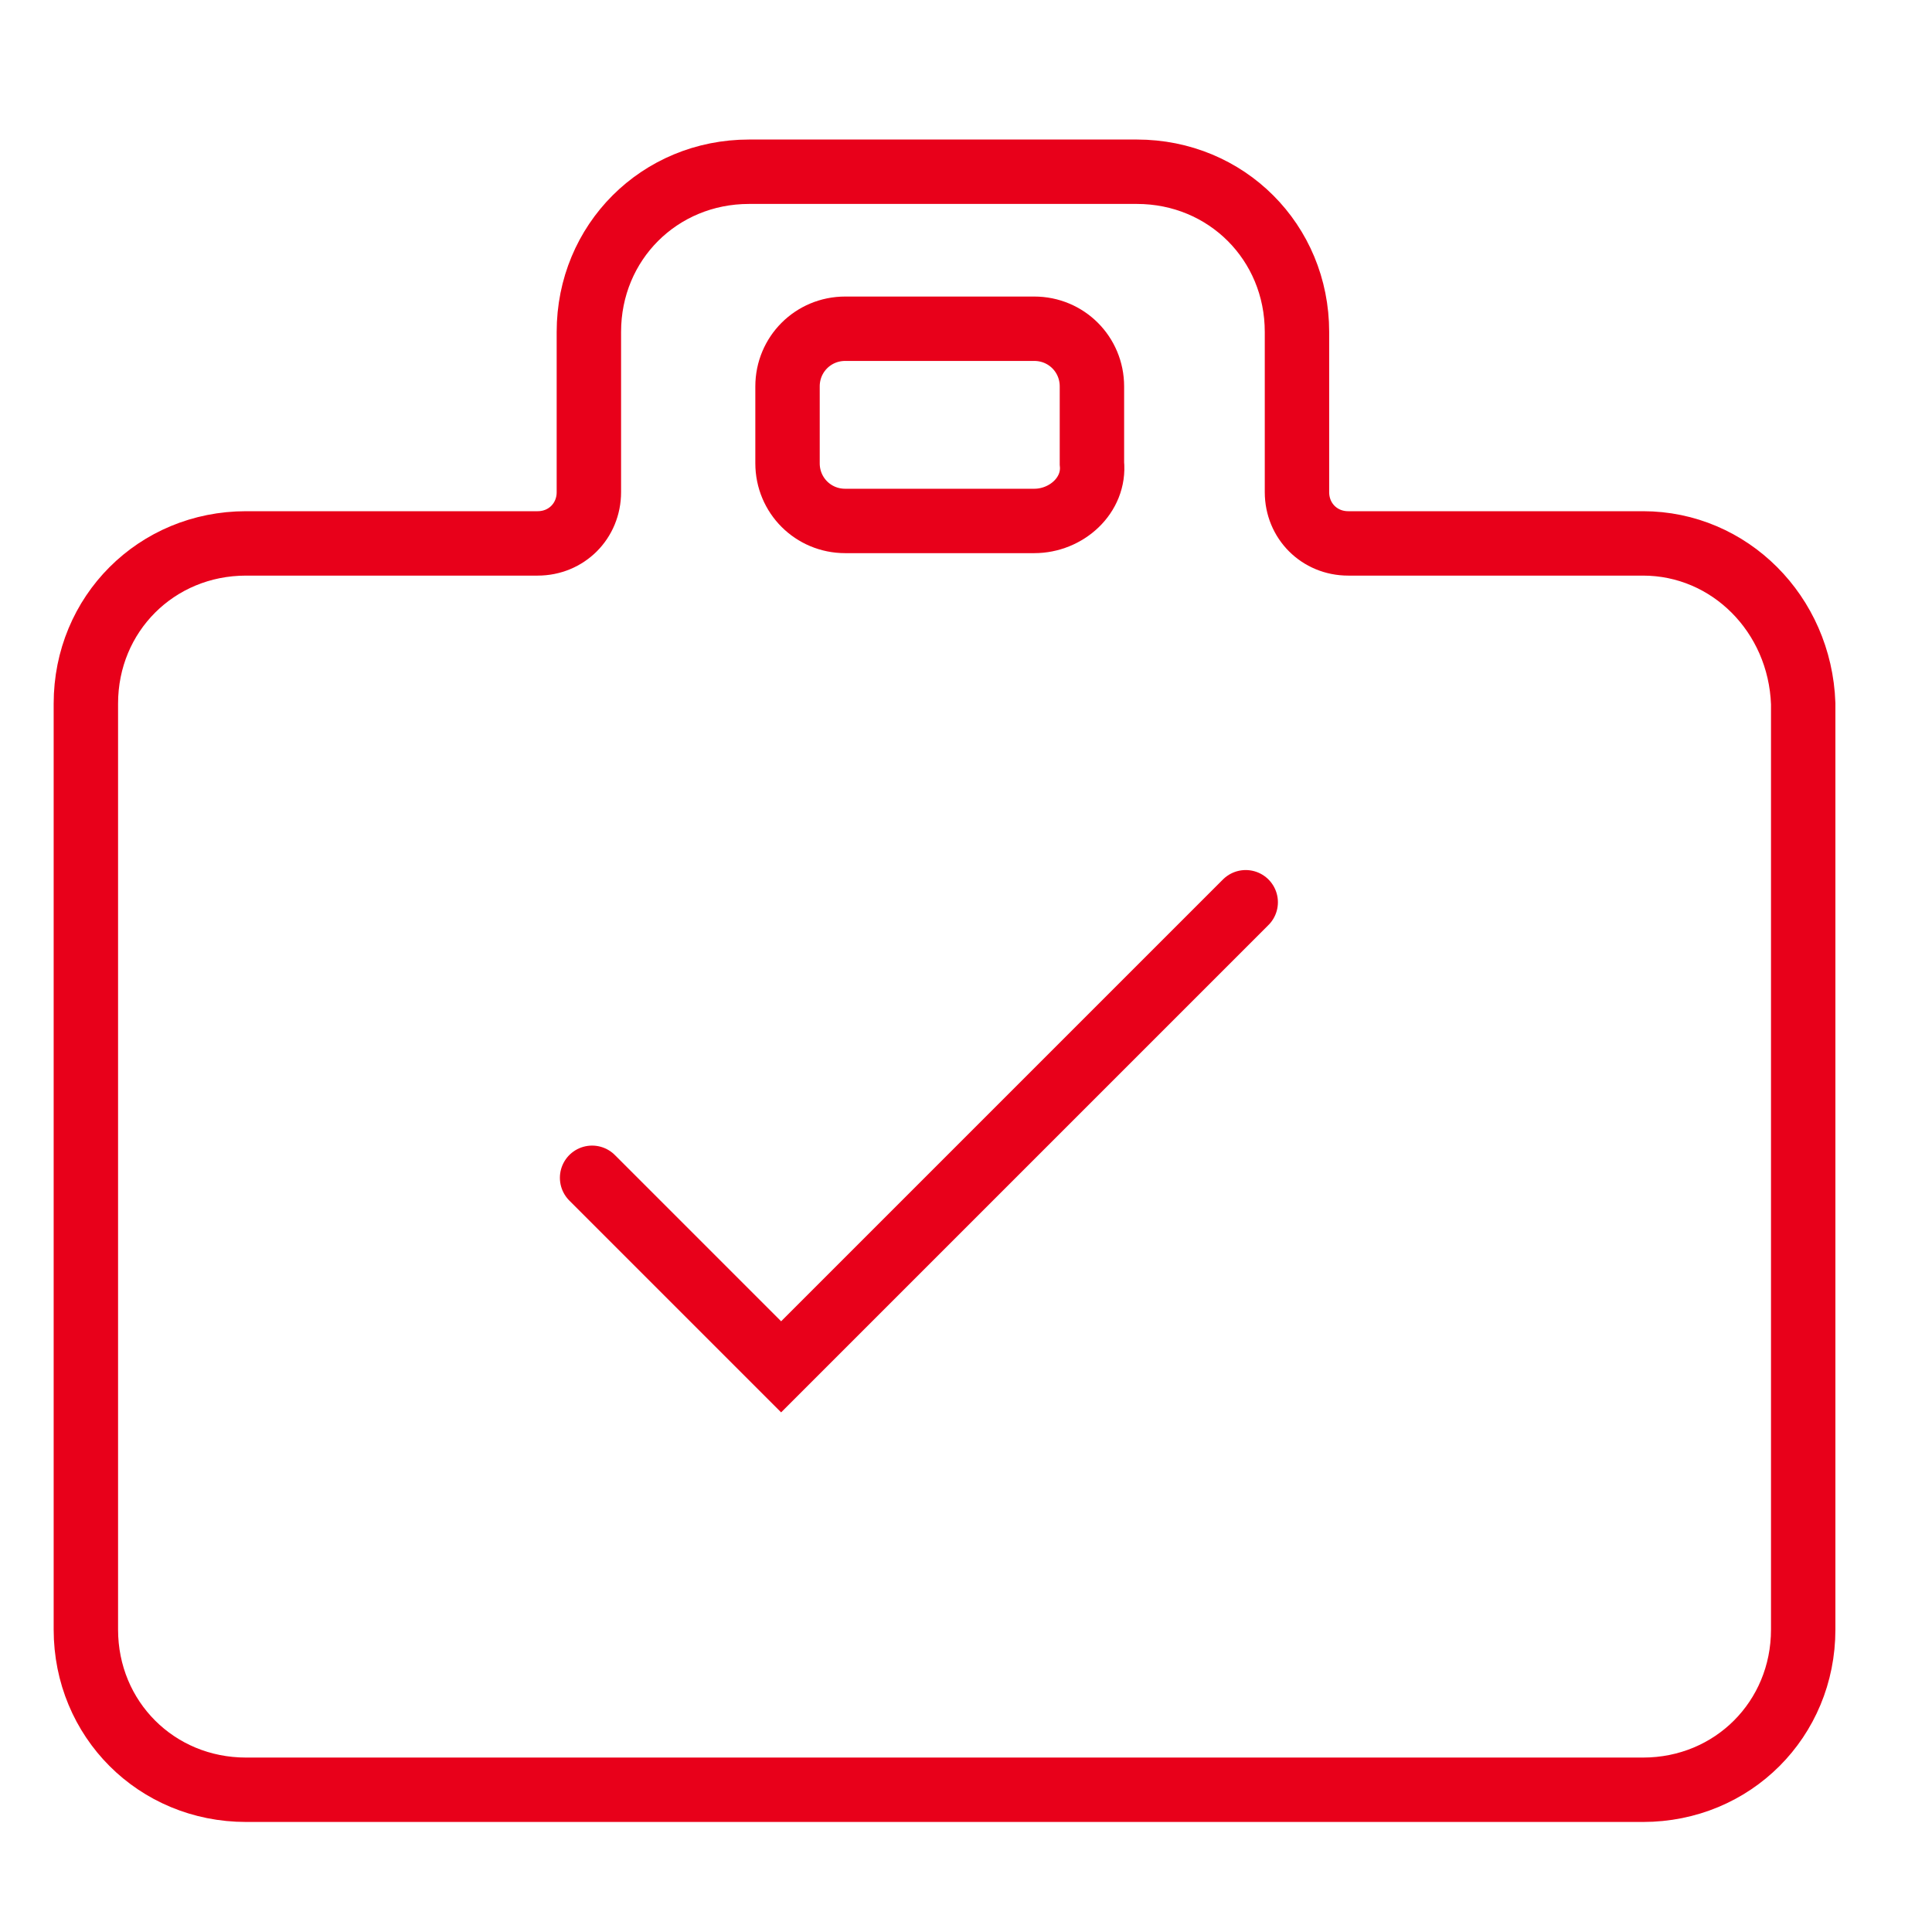 <svg width="45" height="45" viewBox="0 0 45 45" fill="none" xmlns="http://www.w3.org/2000/svg">
<path d="M38.269 12.657H31.403C30.731 12.657 30.209 12.134 30.209 11.463V7.731C30.209 5.642 28.567 4 26.478 4H17.448C15.358 4 13.716 5.642 13.716 7.731V11.463C13.716 12.134 13.194 12.657 12.522 12.657H5.731C3.642 12.657 2 14.299 2 16.388V37.955C2 40.045 3.642 41.687 5.731 41.687H38.269C40.358 41.687 42 40.045 42 37.955V16.388C41.925 14.299 40.284 12.657 38.269 12.657Z" stroke="#E8001A" stroke-width="1.5" stroke-miterlimit="10"/>
<path d="M24.09 12.134H19.686C18.94 12.134 18.343 11.537 18.343 10.791V9C18.343 8.254 18.94 7.657 19.686 7.657H24.09C24.836 7.657 25.433 8.254 25.433 9V10.791C25.507 11.537 24.836 12.134 24.09 12.134Z" stroke="#E8001A" stroke-width="1.5" stroke-miterlimit="10"/>
<path d="M13.791 27.433L18.194 31.836L29.015 21.015" stroke="#E8001A" stroke-width="1.5" stroke-miterlimit="10" stroke-linecap="round"/>
</svg>
